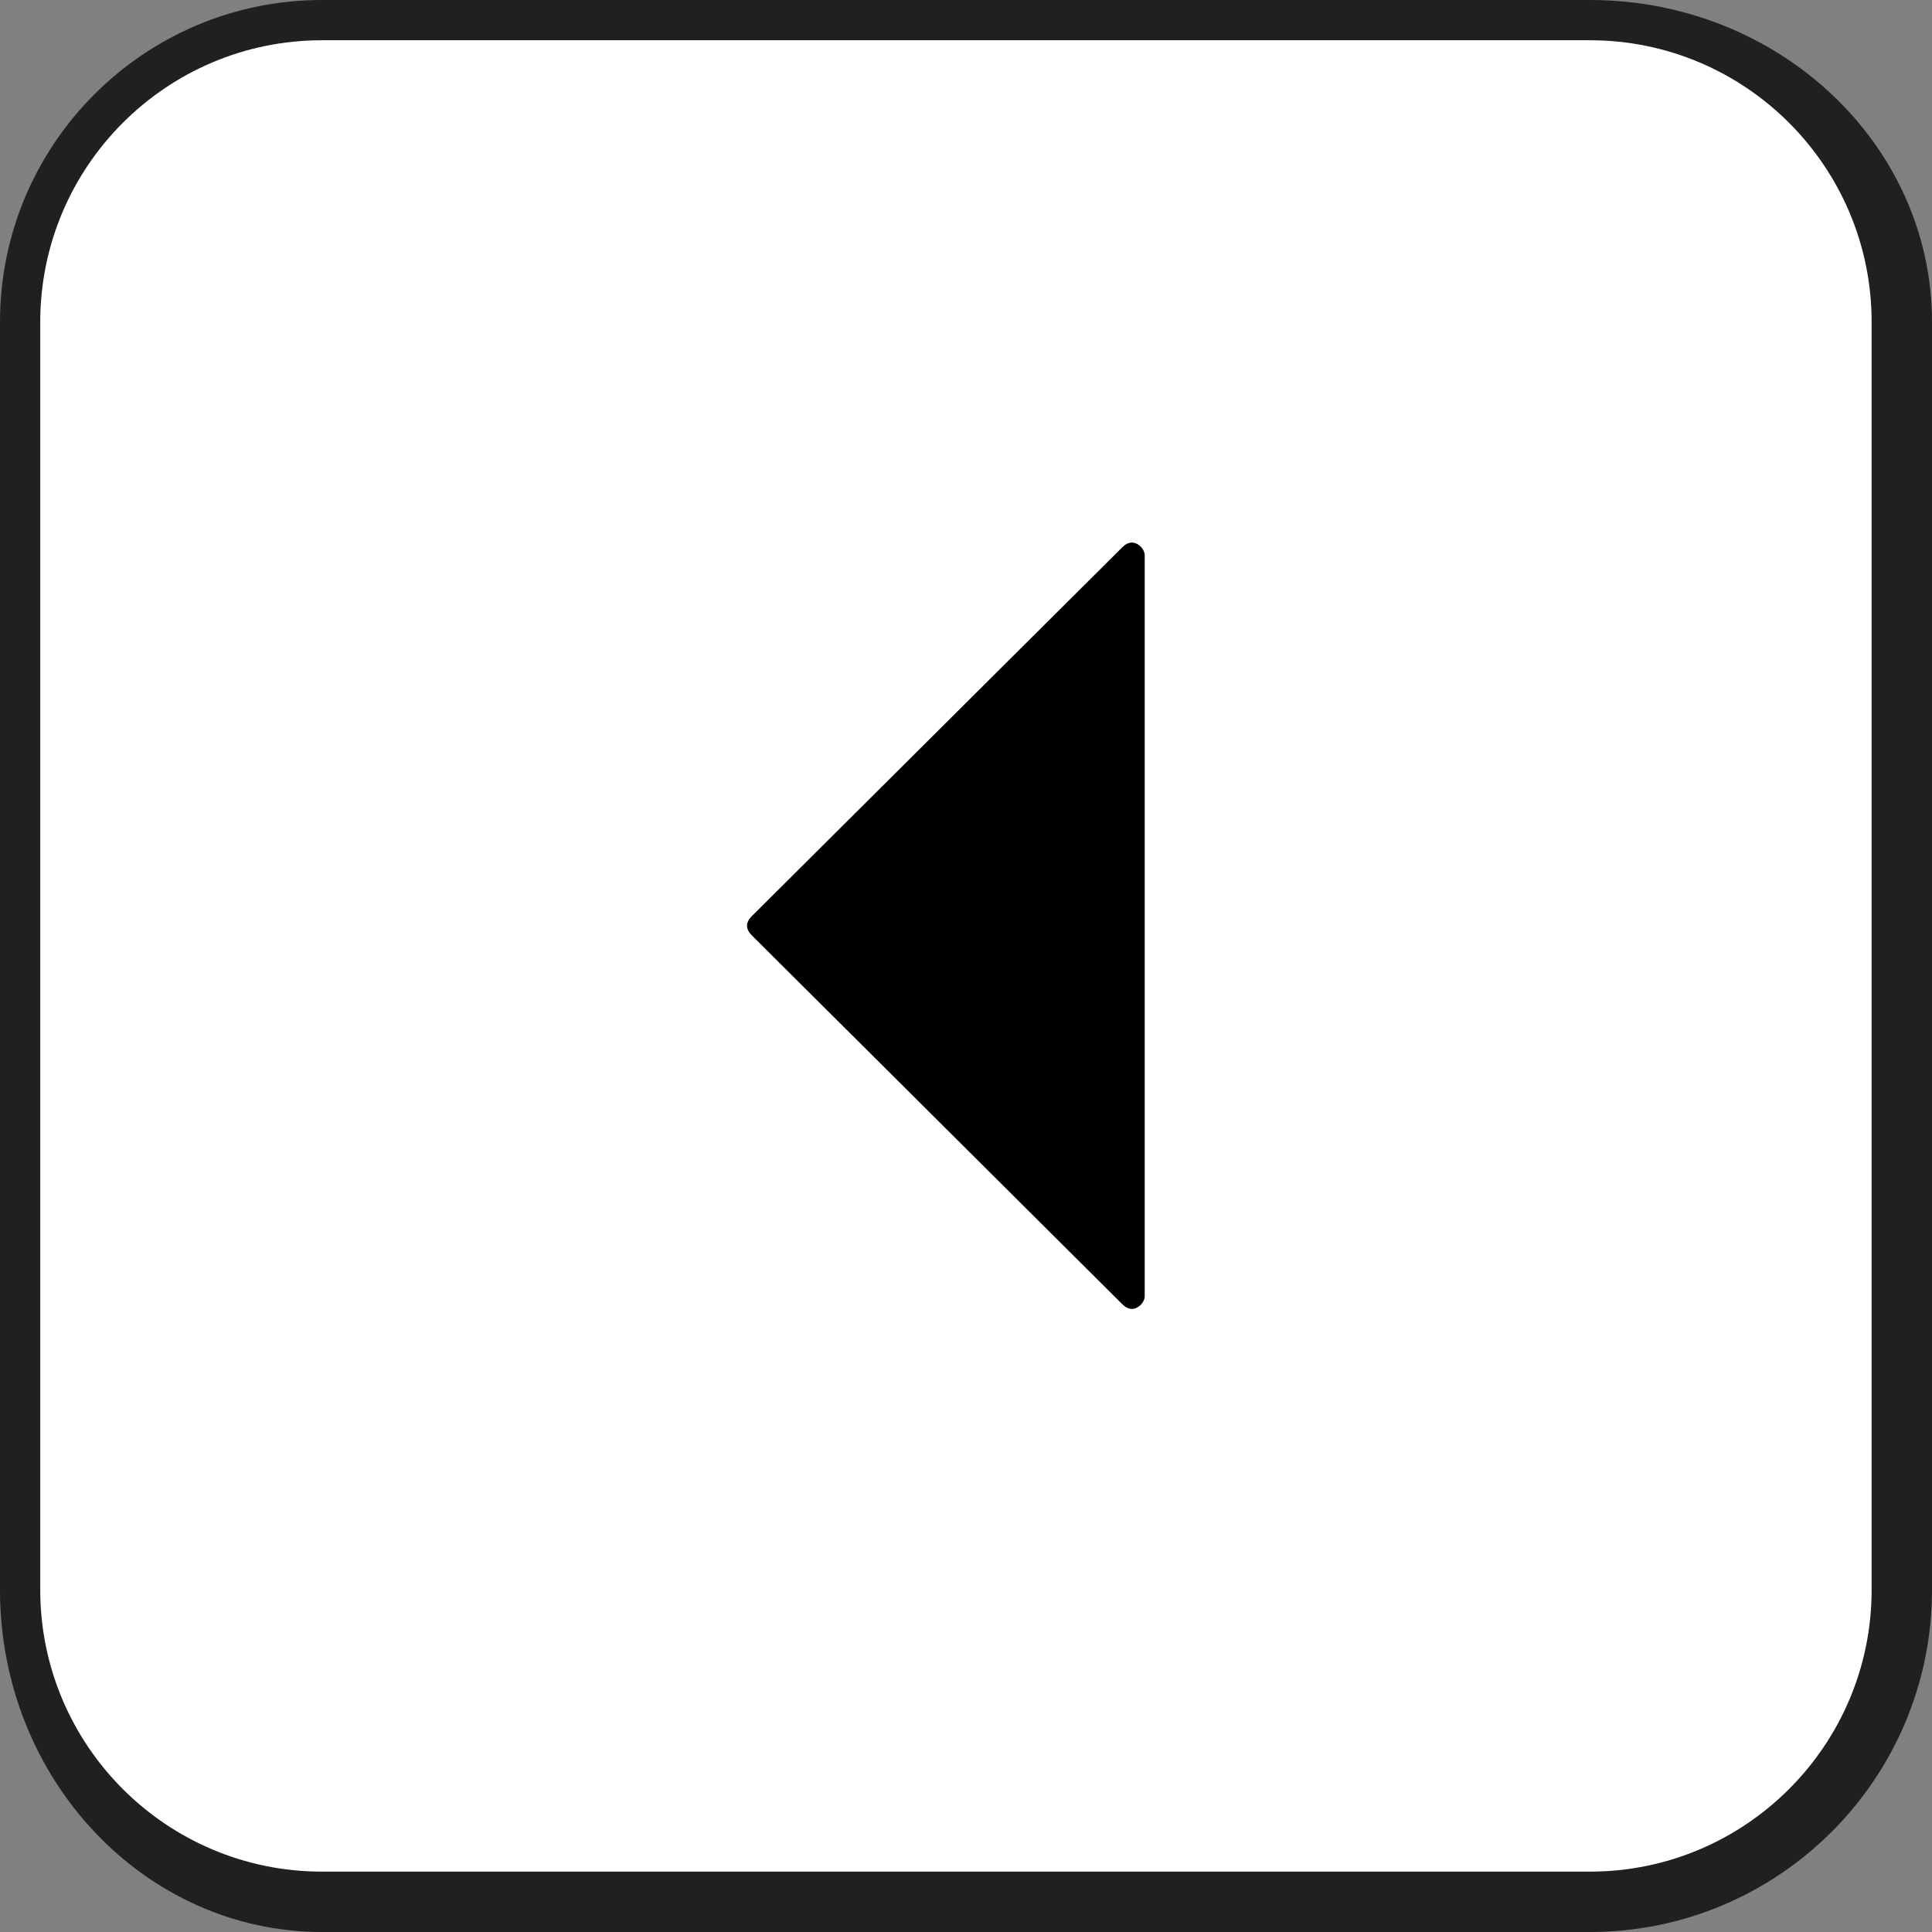<svg viewBox="0 0 48 48" xmlns="http://www.w3.org/2000/svg" fill-rule="evenodd" clip-rule="evenodd" stroke-linejoin="round" stroke-miterlimit="2"><rect x="0" y="0" width="48" height="48" fill="#808080" stroke="none"/><path d="M0 8c0-4.415 3.585-8 8-8h31.5C44.191 0 48 3.585 48 8v31.5c0 4.691-3.809 8.5-8.5 8.5H8c-4.415 0-8-3.809-8-8.5V8z" fill="#202020"/><path d="M1 8c0-3.863 3.137-7 7-7h31.5c3.863 0 7 3.137 7 7v31.5c0 3.863-3.137 7-7 7H8c-3.863 0-7-3.137-7-7V8z" fill="#fff"/><path d="M28.12 32.52c.16 0 .32-.16.32-.32V13.8c0-.16-.16-.32-.32-.32-.08 0-.16.04-.24.12l-9.2 9.16c-.08.08-.12.16-.12.24 0 .08.04.16.12.24l9.2 9.16c.08.08.16.12.24.12z" fill-rule="nonzero"/></svg>